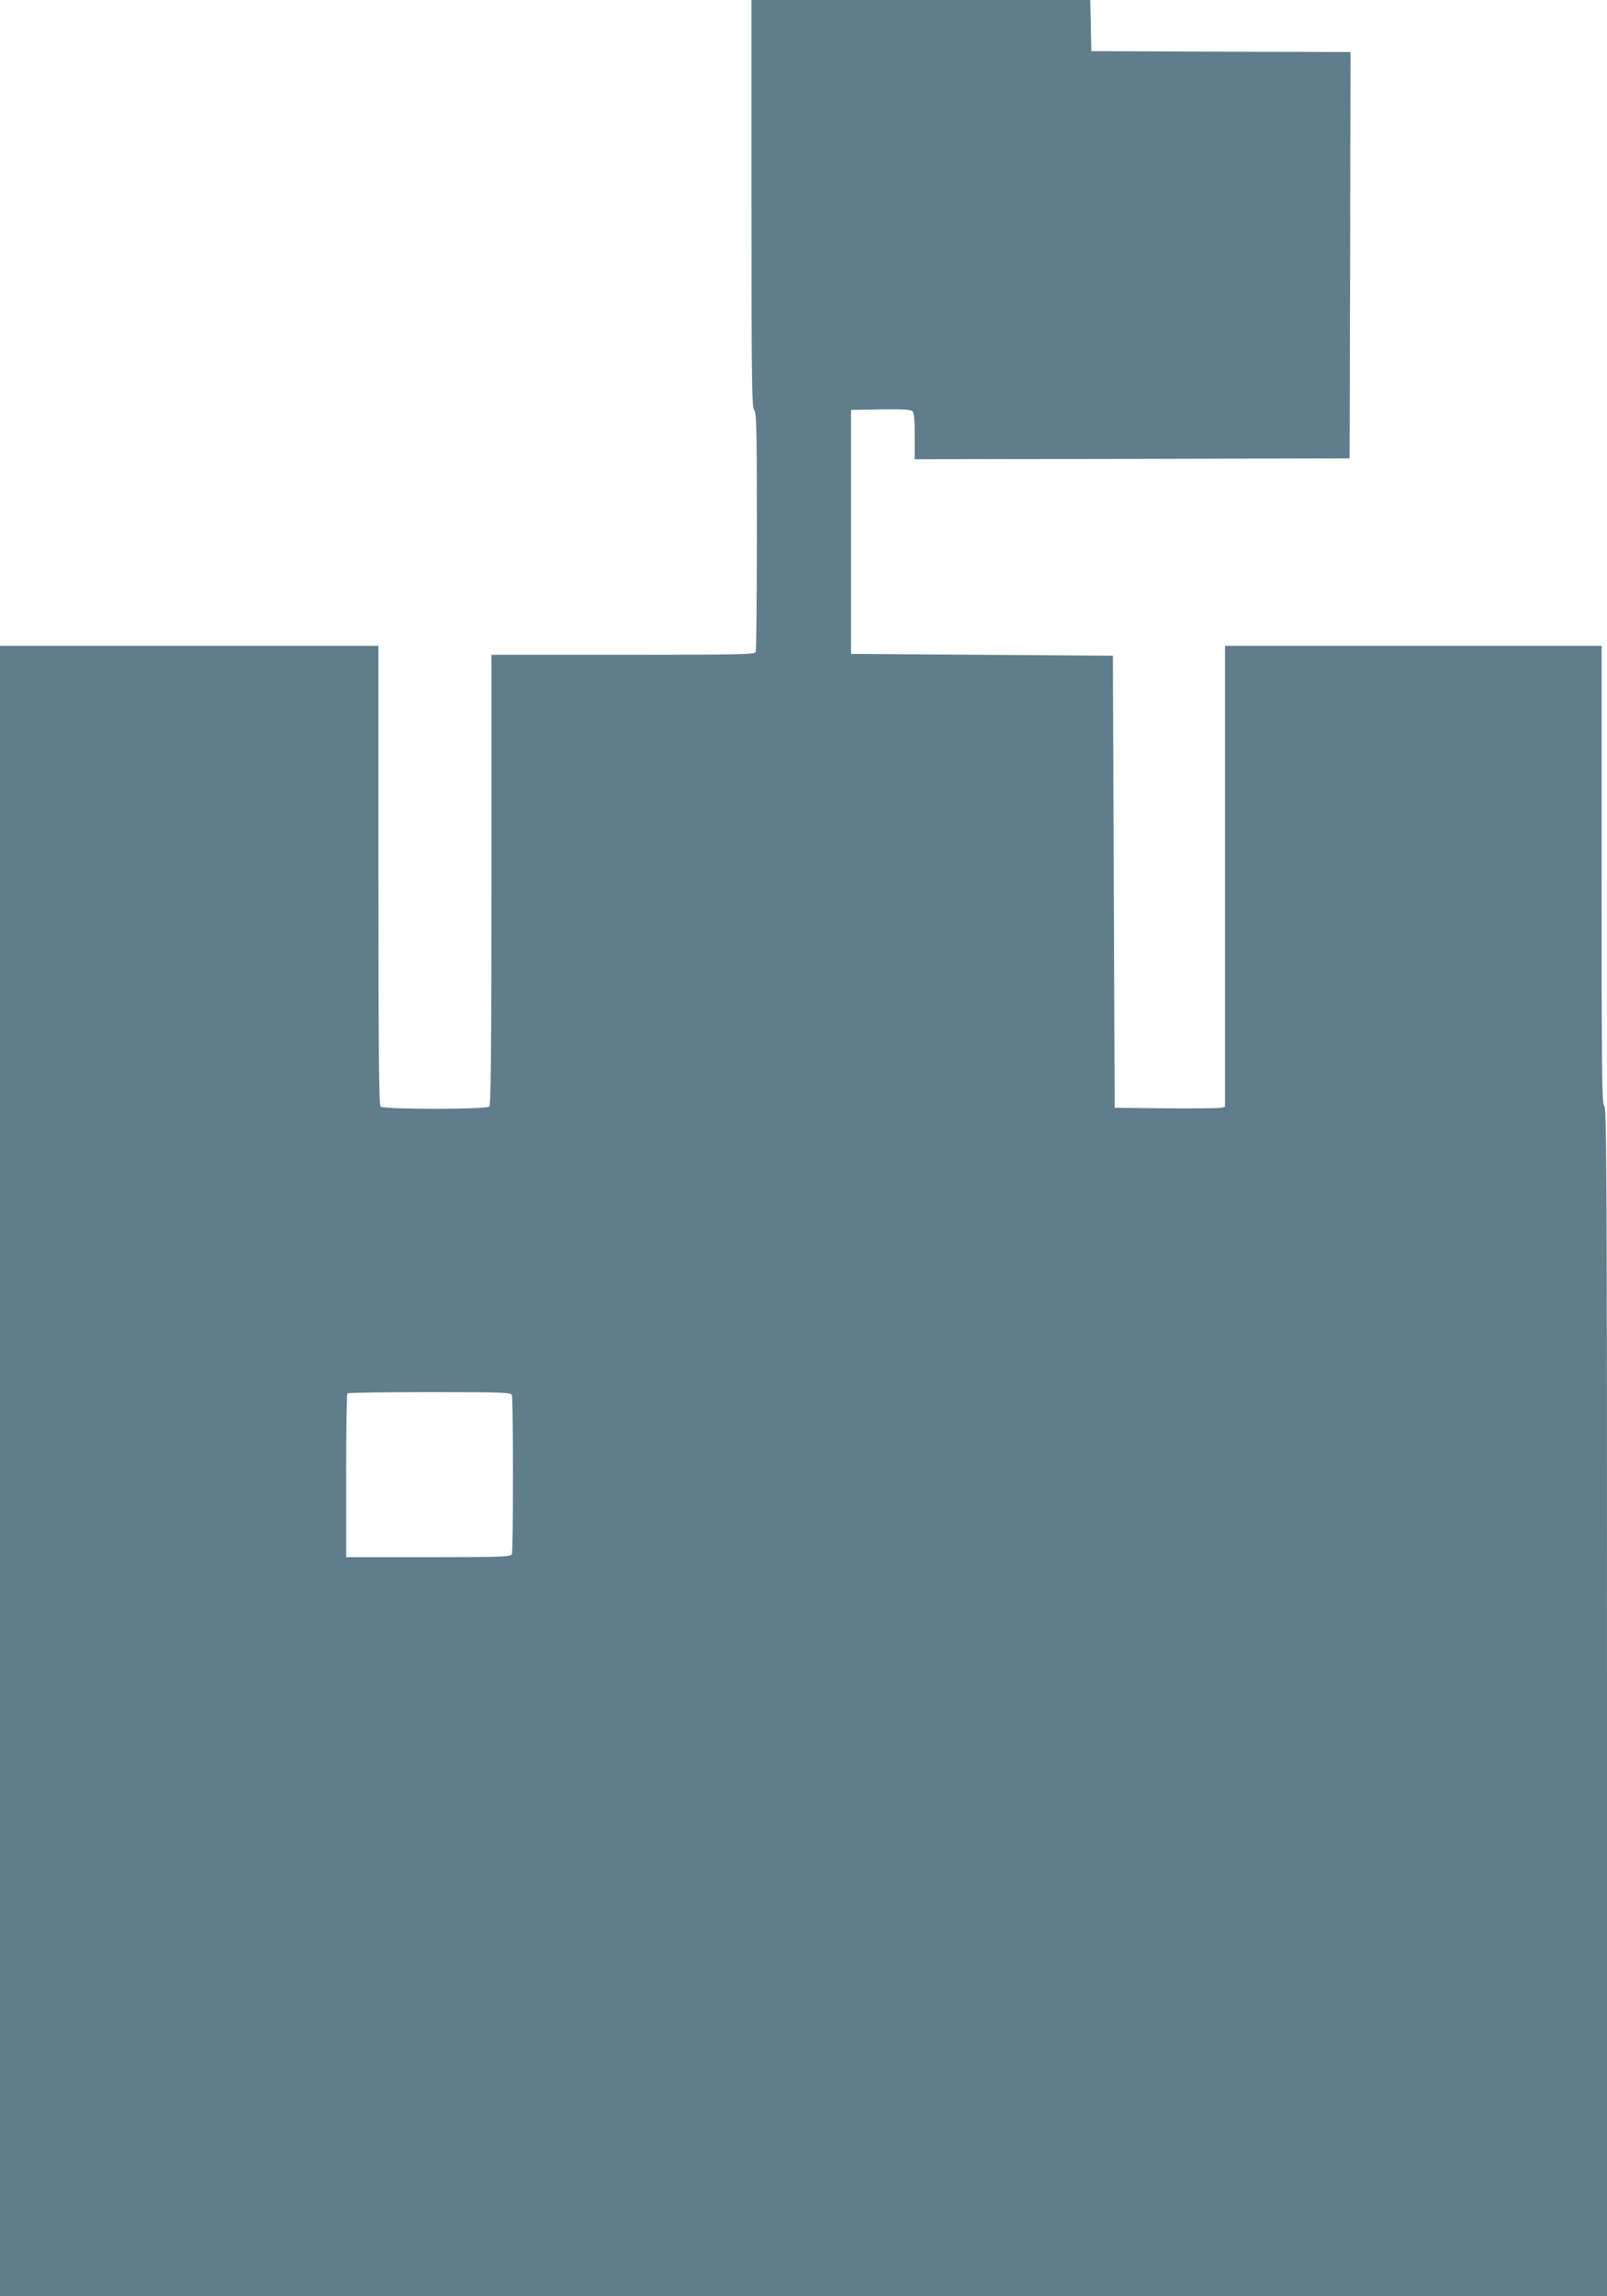 <?xml version="1.0" standalone="no"?>
<!DOCTYPE svg PUBLIC "-//W3C//DTD SVG 20010904//EN"
 "http://www.w3.org/TR/2001/REC-SVG-20010904/DTD/svg10.dtd">
<svg version="1.0" xmlns="http://www.w3.org/2000/svg"
 width="896pt" height="1280pt" viewBox="0 0 896 1280"
 preserveAspectRatio="xMidYMid meet">
<g transform="translate(0,1280) scale(0.1,-0.1)"
fill="#607d8b" stroke="none">
<path d="M4190 11664 c0 -996 2 -1137 15 -1150 13 -13 15 -102 15 -674 0 -362
-3 -665 -6 -674 -6 -14 -80 -16 -740 -16 l-734 0 0 -1253 c0 -961 -3 -1256
-12 -1265 -17 -17 -589 -17 -606 0 -9 9 -12 309 -12 1290 l0 1278 -1055 0
-1055 0 0 -4600 0 -4600 4480 0 4480 0 0 3314 c0 2936 -2 3315 -15 3320 -13 5
-15 157 -15 1286 l0 1280 -1050 0 -1050 0 0 -1285 0 -1285 -22 -5 c-13 -3
-151 -4 -308 -3 l-285 3 -5 1260 -5 1260 -730 5 -730 5 0 680 0 680 164 3
c112 2 168 -1 177 -9 11 -9 14 -43 14 -140 l0 -129 1213 2 1212 3 3 1132 2
1133 -722 2 -723 3 -3 143 -3 142 -944 0 -945 0 0 -1136z m-1336 -6640 c8 -20
8 -868 0 -888 -5 -14 -56 -16 -465 -16 l-459 0 0 453 c0 250 3 457 7 460 3 4
210 7 459 7 403 0 453 -2 458 -16z"/>
</g>
</svg>
